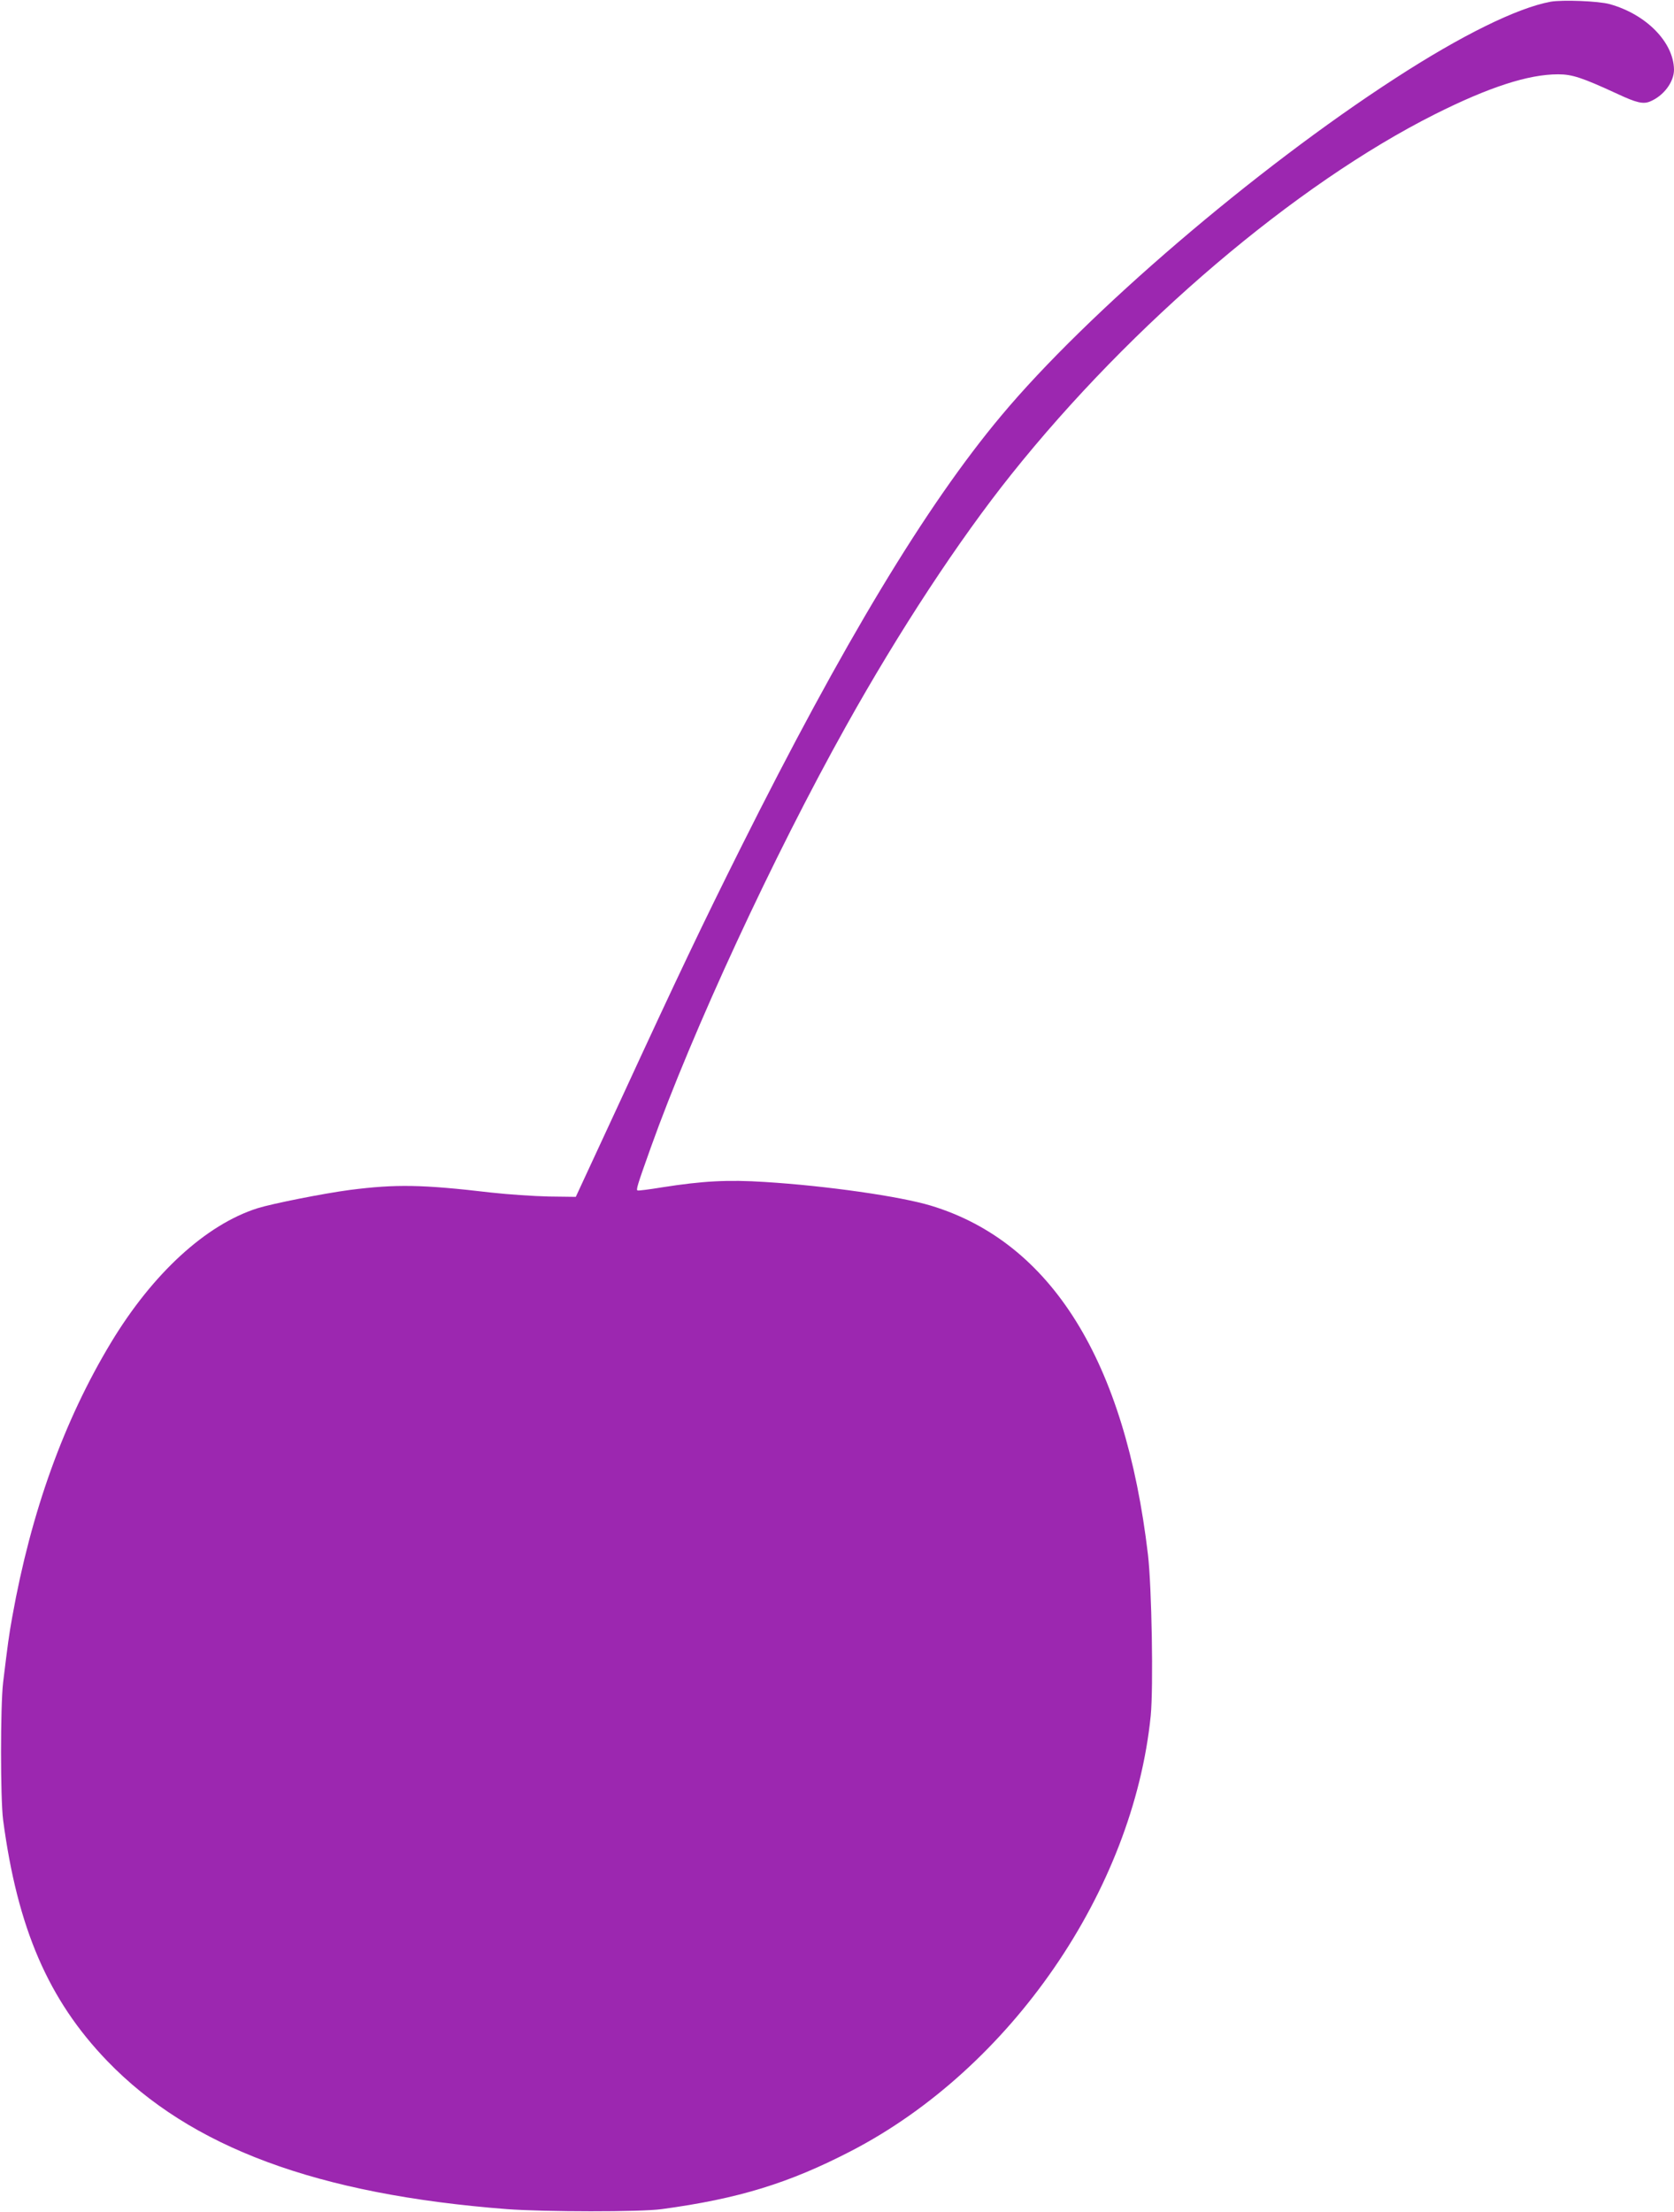 <?xml version="1.0" standalone="no"?>
<!DOCTYPE svg PUBLIC "-//W3C//DTD SVG 20010904//EN"
 "http://www.w3.org/TR/2001/REC-SVG-20010904/DTD/svg10.dtd">
<svg version="1.0" xmlns="http://www.w3.org/2000/svg"
 width="969pt" height="1280pt" viewBox="0 0 969 1280"
 preserveAspectRatio="xMidYMid meet">
<g transform="translate(0,1280) scale(0.1,-0.1)"
fill="#9c27b0" stroke="none">
<path d="M8976 12790 c-192 -35 -516 -194 -901 -444 -808 -523 -1782 -1356
-2279 -1951 -436 -520 -919 -1322 -1509 -2502 -217 -434 -361 -735 -692 -1453
l-262 -565 -157 2 c-86 2 -236 12 -334 23 -400 47 -551 49 -817 15 -151 -20
-449 -79 -535 -106 -298 -95 -606 -377 -848 -778 -272 -451 -462 -978 -571
-1586 -19 -105 -26 -157 -53 -380 -16 -135 -16 -672 0 -795 83 -627 262 -1041
602 -1394 483 -501 1216 -773 2315 -858 218 -16 773 -17 895 0 444 60 737 150
1096 336 924 478 1633 1508 1735 2519 16 164 6 745 -16 932 -132 1121 -560
1808 -1256 2019 -179 54 -605 115 -960 137 -217 14 -361 6 -597 -31 -73 -12
-136 -20 -141 -18 -10 3 -3 27 76 248 242 676 709 1685 1130 2438 308 552 654
1078 957 1457 698 874 1646 1679 2452 2084 313 157 541 231 713 231 82 0 139
-19 343 -113 111 -52 150 -61 190 -44 79 33 138 113 138 184 -2 158 -160 320
-372 379 -64 18 -274 26 -342 14z"/>
</g>
</svg>
